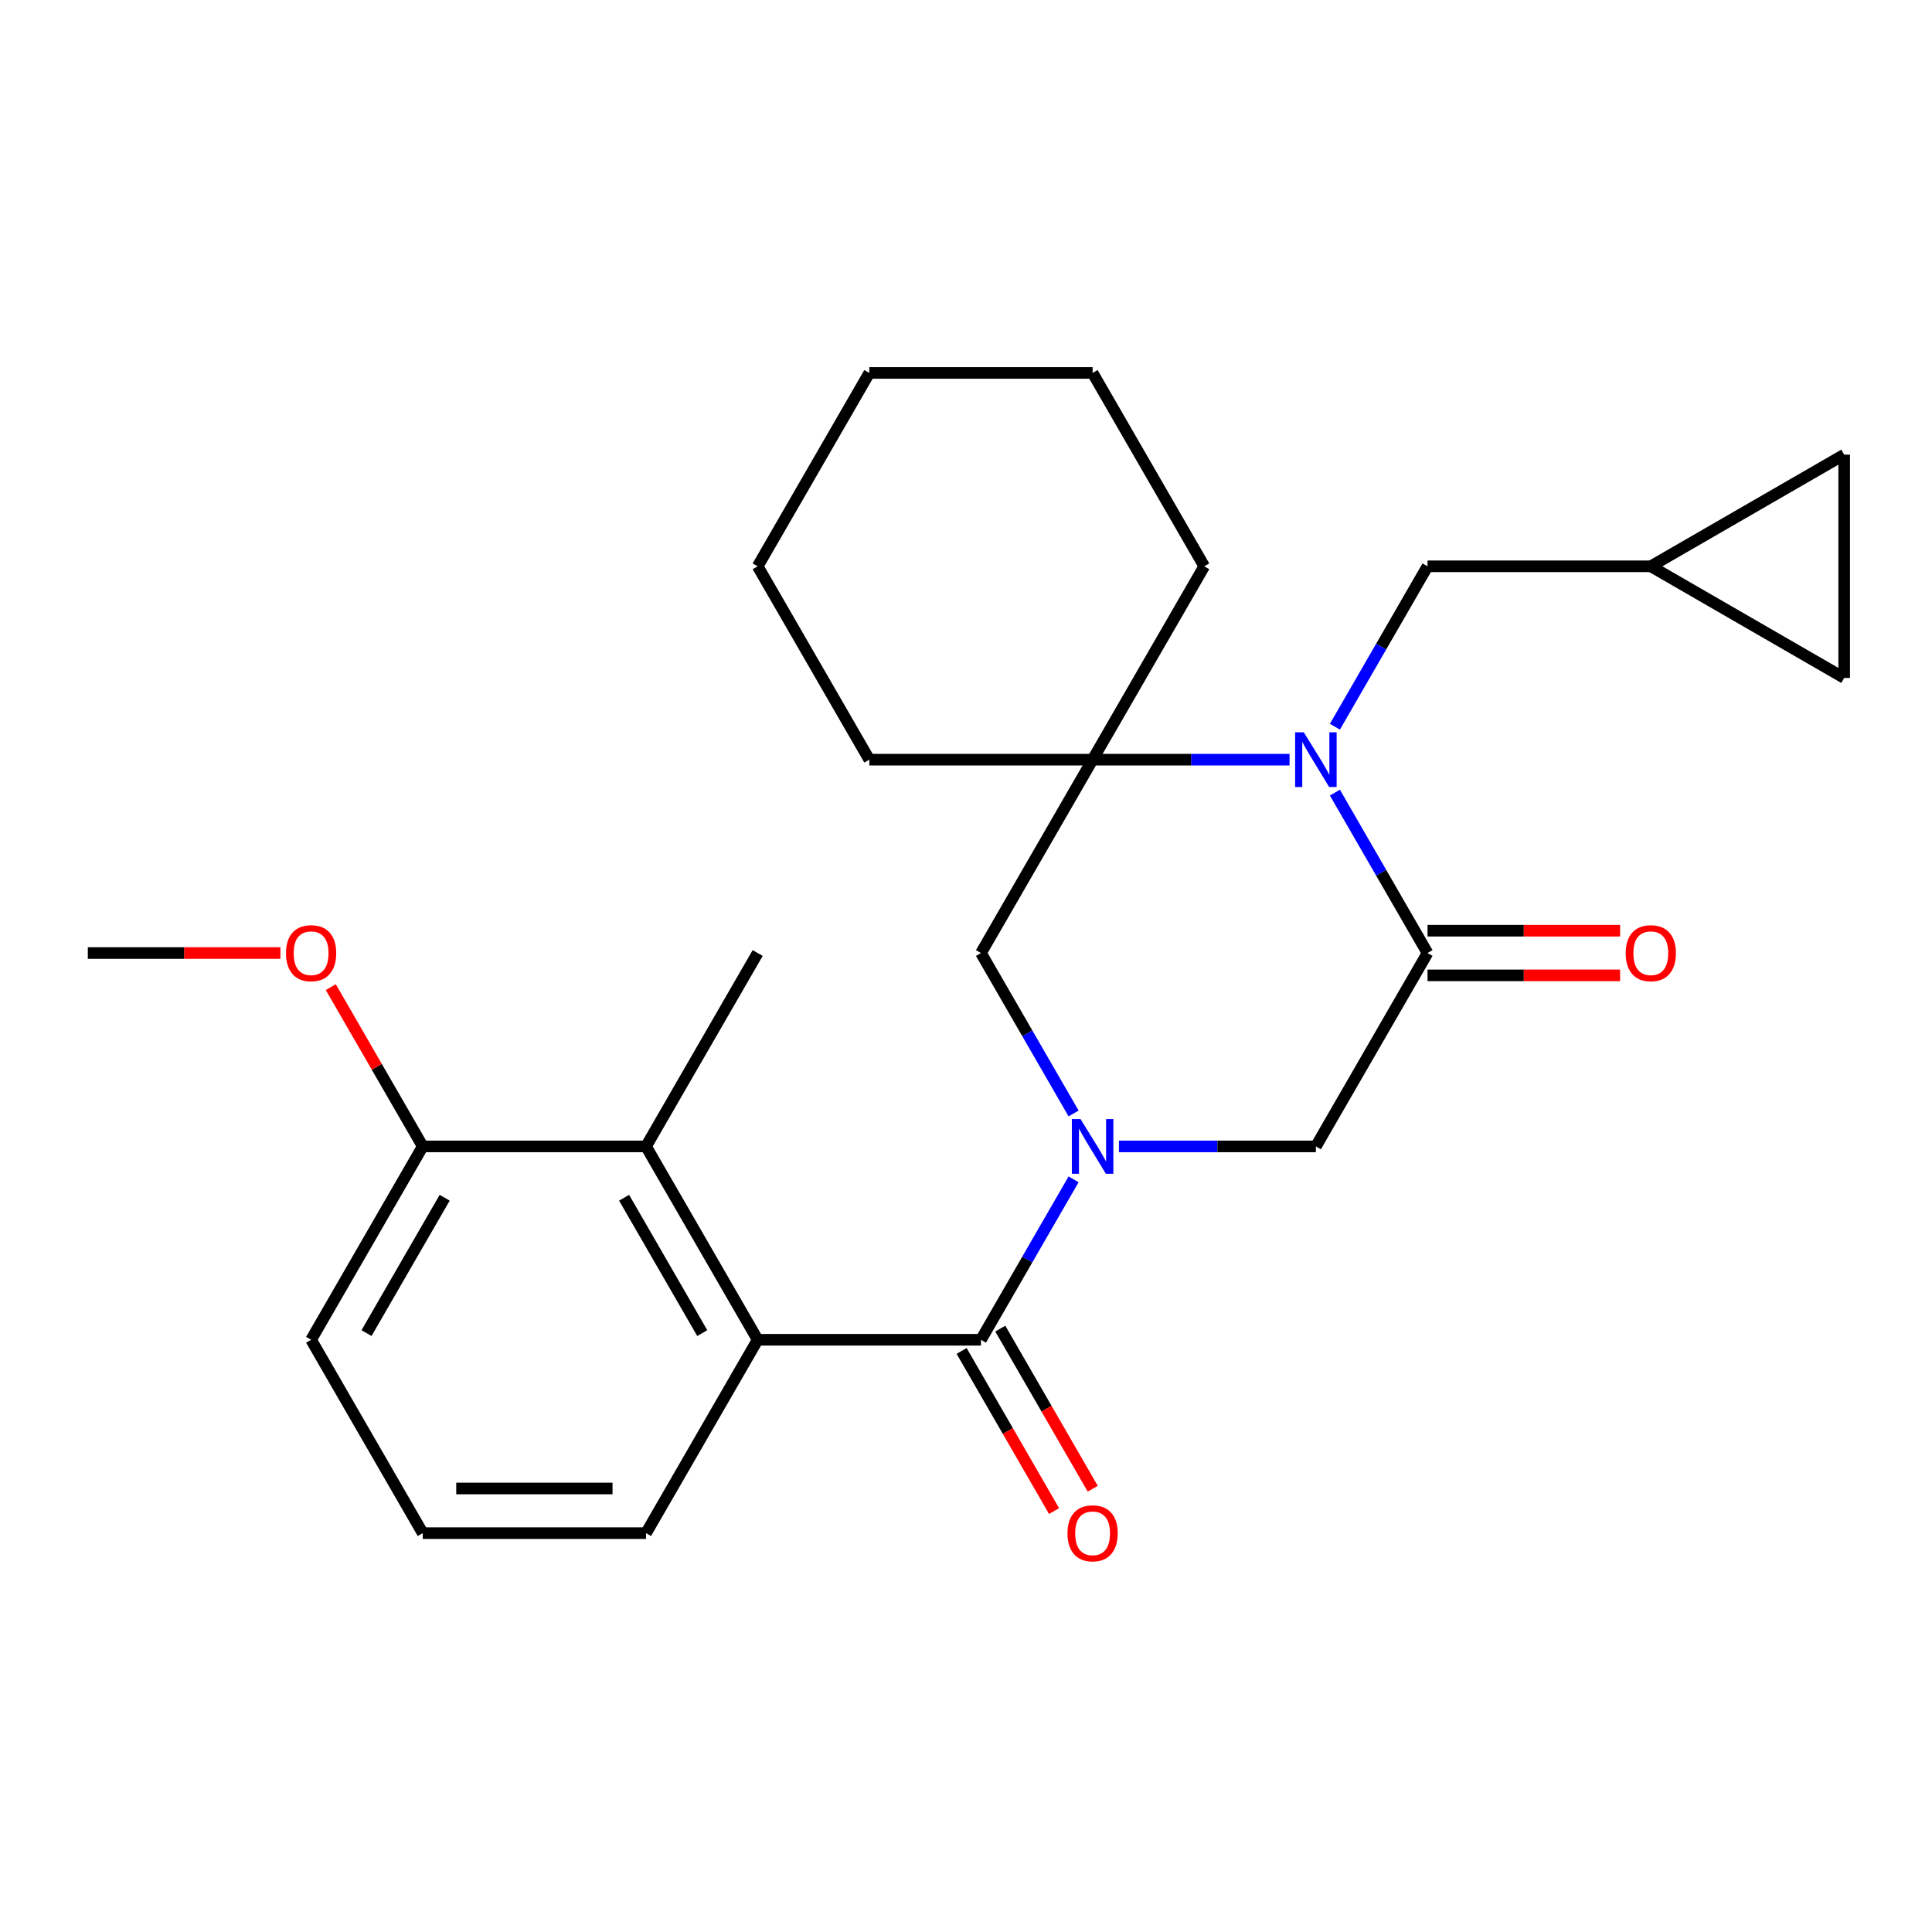 <?xml version='1.0' encoding='iso-8859-1'?>
<svg version='1.1' baseProfile='full'
              xmlns='http://www.w3.org/2000/svg'
                      xmlns:rdkit='http://www.rdkit.org/xml'
                      xmlns:xlink='http://www.w3.org/1999/xlink'
                  xml:space='preserve'
width='1000px' height='1000px' viewBox='0 0 1000 1000'>
<!-- END OF HEADER -->
<rect style='opacity:1.0;fill:#FFFFFF;stroke:none' width='1000' height='1000' x='0' y='0'> </rect>
<path class='bond-1' d='M 555.684,610.428 L 531.713,651.948' style='fill:none;fill-rule:evenodd;stroke:#0000FF;stroke-width:6px;stroke-linecap:butt;stroke-linejoin:miter;stroke-opacity:1' />
<path class='bond-1' d='M 531.713,651.948 L 507.742,693.467' style='fill:none;fill-rule:evenodd;stroke:#000000;stroke-width:6px;stroke-linecap:butt;stroke-linejoin:miter;stroke-opacity:1' />
<path class='bond-5' d='M 579.157,593.379 L 630.128,593.379' style='fill:none;fill-rule:evenodd;stroke:#0000FF;stroke-width:6px;stroke-linecap:butt;stroke-linejoin:miter;stroke-opacity:1' />
<path class='bond-5' d='M 630.128,593.379 L 681.1,593.379' style='fill:none;fill-rule:evenodd;stroke:#000000;stroke-width:6px;stroke-linecap:butt;stroke-linejoin:miter;stroke-opacity:1' />
<path class='bond-6' d='M 555.684,576.33 L 531.713,534.81' style='fill:none;fill-rule:evenodd;stroke:#0000FF;stroke-width:6px;stroke-linecap:butt;stroke-linejoin:miter;stroke-opacity:1' />
<path class='bond-6' d='M 531.713,534.81 L 507.742,493.291' style='fill:none;fill-rule:evenodd;stroke:#000000;stroke-width:6px;stroke-linecap:butt;stroke-linejoin:miter;stroke-opacity:1' />
<path class='bond-0' d='M 667.47,393.203 L 616.499,393.203' style='fill:none;fill-rule:evenodd;stroke:#0000FF;stroke-width:6px;stroke-linecap:butt;stroke-linejoin:miter;stroke-opacity:1' />
<path class='bond-0' d='M 616.499,393.203 L 565.528,393.203' style='fill:none;fill-rule:evenodd;stroke:#000000;stroke-width:6px;stroke-linecap:butt;stroke-linejoin:miter;stroke-opacity:1' />
<path class='bond-8' d='M 690.943,376.153 L 714.914,334.634' style='fill:none;fill-rule:evenodd;stroke:#0000FF;stroke-width:6px;stroke-linecap:butt;stroke-linejoin:miter;stroke-opacity:1' />
<path class='bond-8' d='M 714.914,334.634 L 738.885,293.115' style='fill:none;fill-rule:evenodd;stroke:#000000;stroke-width:6px;stroke-linecap:butt;stroke-linejoin:miter;stroke-opacity:1' />
<path class='bond-26' d='M 690.943,410.252 L 714.914,451.771' style='fill:none;fill-rule:evenodd;stroke:#0000FF;stroke-width:6px;stroke-linecap:butt;stroke-linejoin:miter;stroke-opacity:1' />
<path class='bond-26' d='M 714.914,451.771 L 738.885,493.291' style='fill:none;fill-rule:evenodd;stroke:#000000;stroke-width:6px;stroke-linecap:butt;stroke-linejoin:miter;stroke-opacity:1' />
<path class='bond-4' d='M 507.742,693.467 L 392.17,693.467' style='fill:none;fill-rule:evenodd;stroke:#000000;stroke-width:6px;stroke-linecap:butt;stroke-linejoin:miter;stroke-opacity:1' />
<path class='bond-12' d='M 497.733,699.246 L 521.658,740.685' style='fill:none;fill-rule:evenodd;stroke:#000000;stroke-width:6px;stroke-linecap:butt;stroke-linejoin:miter;stroke-opacity:1' />
<path class='bond-12' d='M 521.658,740.685 L 545.583,782.125' style='fill:none;fill-rule:evenodd;stroke:#FF0000;stroke-width:6px;stroke-linecap:butt;stroke-linejoin:miter;stroke-opacity:1' />
<path class='bond-12' d='M 517.751,687.689 L 541.676,729.128' style='fill:none;fill-rule:evenodd;stroke:#000000;stroke-width:6px;stroke-linecap:butt;stroke-linejoin:miter;stroke-opacity:1' />
<path class='bond-12' d='M 541.676,729.128 L 565.601,770.567' style='fill:none;fill-rule:evenodd;stroke:#FF0000;stroke-width:6px;stroke-linecap:butt;stroke-linejoin:miter;stroke-opacity:1' />
<path class='bond-2' d='M 738.885,493.291 L 681.1,593.379' style='fill:none;fill-rule:evenodd;stroke:#000000;stroke-width:6px;stroke-linecap:butt;stroke-linejoin:miter;stroke-opacity:1' />
<path class='bond-13' d='M 738.885,504.848 L 788.727,504.848' style='fill:none;fill-rule:evenodd;stroke:#000000;stroke-width:6px;stroke-linecap:butt;stroke-linejoin:miter;stroke-opacity:1' />
<path class='bond-13' d='M 788.727,504.848 L 838.568,504.848' style='fill:none;fill-rule:evenodd;stroke:#FF0000;stroke-width:6px;stroke-linecap:butt;stroke-linejoin:miter;stroke-opacity:1' />
<path class='bond-13' d='M 738.885,481.734 L 788.727,481.734' style='fill:none;fill-rule:evenodd;stroke:#000000;stroke-width:6px;stroke-linecap:butt;stroke-linejoin:miter;stroke-opacity:1' />
<path class='bond-13' d='M 788.727,481.734 L 838.568,481.734' style='fill:none;fill-rule:evenodd;stroke:#FF0000;stroke-width:6px;stroke-linecap:butt;stroke-linejoin:miter;stroke-opacity:1' />
<path class='bond-3' d='M 565.528,393.203 L 507.742,493.291' style='fill:none;fill-rule:evenodd;stroke:#000000;stroke-width:6px;stroke-linecap:butt;stroke-linejoin:miter;stroke-opacity:1' />
<path class='bond-16' d='M 565.528,393.203 L 623.314,293.115' style='fill:none;fill-rule:evenodd;stroke:#000000;stroke-width:6px;stroke-linecap:butt;stroke-linejoin:miter;stroke-opacity:1' />
<path class='bond-17' d='M 565.528,393.203 L 449.956,393.203' style='fill:none;fill-rule:evenodd;stroke:#000000;stroke-width:6px;stroke-linecap:butt;stroke-linejoin:miter;stroke-opacity:1' />
<path class='bond-7' d='M 392.17,693.467 L 334.384,593.379' style='fill:none;fill-rule:evenodd;stroke:#000000;stroke-width:6px;stroke-linecap:butt;stroke-linejoin:miter;stroke-opacity:1' />
<path class='bond-7' d='M 363.485,690.011 L 323.034,619.949' style='fill:none;fill-rule:evenodd;stroke:#000000;stroke-width:6px;stroke-linecap:butt;stroke-linejoin:miter;stroke-opacity:1' />
<path class='bond-15' d='M 392.17,693.467 L 334.384,793.555' style='fill:none;fill-rule:evenodd;stroke:#000000;stroke-width:6px;stroke-linecap:butt;stroke-linejoin:miter;stroke-opacity:1' />
<path class='bond-14' d='M 334.384,593.379 L 218.812,593.379' style='fill:none;fill-rule:evenodd;stroke:#000000;stroke-width:6px;stroke-linecap:butt;stroke-linejoin:miter;stroke-opacity:1' />
<path class='bond-19' d='M 334.384,593.379 L 392.17,493.291' style='fill:none;fill-rule:evenodd;stroke:#000000;stroke-width:6px;stroke-linecap:butt;stroke-linejoin:miter;stroke-opacity:1' />
<path class='bond-9' d='M 738.885,293.115 L 854.457,293.115' style='fill:none;fill-rule:evenodd;stroke:#000000;stroke-width:6px;stroke-linecap:butt;stroke-linejoin:miter;stroke-opacity:1' />
<path class='bond-10' d='M 854.457,293.115 L 954.545,235.329' style='fill:none;fill-rule:evenodd;stroke:#000000;stroke-width:6px;stroke-linecap:butt;stroke-linejoin:miter;stroke-opacity:1' />
<path class='bond-11' d='M 854.457,293.115 L 954.545,350.901' style='fill:none;fill-rule:evenodd;stroke:#000000;stroke-width:6px;stroke-linecap:butt;stroke-linejoin:miter;stroke-opacity:1' />
<path class='bond-29' d='M 954.545,235.329 L 954.545,350.901' style='fill:none;fill-rule:evenodd;stroke:#000000;stroke-width:6px;stroke-linecap:butt;stroke-linejoin:miter;stroke-opacity:1' />
<path class='bond-18' d='M 218.812,593.379 L 195.014,552.16' style='fill:none;fill-rule:evenodd;stroke:#000000;stroke-width:6px;stroke-linecap:butt;stroke-linejoin:miter;stroke-opacity:1' />
<path class='bond-18' d='M 195.014,552.16 L 171.216,510.94' style='fill:none;fill-rule:evenodd;stroke:#FF0000;stroke-width:6px;stroke-linecap:butt;stroke-linejoin:miter;stroke-opacity:1' />
<path class='bond-28' d='M 218.812,593.379 L 161.026,693.467' style='fill:none;fill-rule:evenodd;stroke:#000000;stroke-width:6px;stroke-linecap:butt;stroke-linejoin:miter;stroke-opacity:1' />
<path class='bond-28' d='M 230.162,619.949 L 189.712,690.011' style='fill:none;fill-rule:evenodd;stroke:#000000;stroke-width:6px;stroke-linecap:butt;stroke-linejoin:miter;stroke-opacity:1' />
<path class='bond-20' d='M 334.384,793.555 L 218.812,793.555' style='fill:none;fill-rule:evenodd;stroke:#000000;stroke-width:6px;stroke-linecap:butt;stroke-linejoin:miter;stroke-opacity:1' />
<path class='bond-20' d='M 317.048,770.441 L 236.148,770.441' style='fill:none;fill-rule:evenodd;stroke:#000000;stroke-width:6px;stroke-linecap:butt;stroke-linejoin:miter;stroke-opacity:1' />
<path class='bond-23' d='M 623.314,293.115 L 565.528,193.027' style='fill:none;fill-rule:evenodd;stroke:#000000;stroke-width:6px;stroke-linecap:butt;stroke-linejoin:miter;stroke-opacity:1' />
<path class='bond-24' d='M 449.956,393.203 L 392.17,293.115' style='fill:none;fill-rule:evenodd;stroke:#000000;stroke-width:6px;stroke-linecap:butt;stroke-linejoin:miter;stroke-opacity:1' />
<path class='bond-22' d='M 145.137,493.291 L 95.296,493.291' style='fill:none;fill-rule:evenodd;stroke:#FF0000;stroke-width:6px;stroke-linecap:butt;stroke-linejoin:miter;stroke-opacity:1' />
<path class='bond-22' d='M 95.296,493.291 L 45.455,493.291' style='fill:none;fill-rule:evenodd;stroke:#000000;stroke-width:6px;stroke-linecap:butt;stroke-linejoin:miter;stroke-opacity:1' />
<path class='bond-21' d='M 218.812,793.555 L 161.026,693.467' style='fill:none;fill-rule:evenodd;stroke:#000000;stroke-width:6px;stroke-linecap:butt;stroke-linejoin:miter;stroke-opacity:1' />
<path class='bond-27' d='M 565.528,193.027 L 449.956,193.027' style='fill:none;fill-rule:evenodd;stroke:#000000;stroke-width:6px;stroke-linecap:butt;stroke-linejoin:miter;stroke-opacity:1' />
<path class='bond-25' d='M 392.17,293.115 L 449.956,193.027' style='fill:none;fill-rule:evenodd;stroke:#000000;stroke-width:6px;stroke-linecap:butt;stroke-linejoin:miter;stroke-opacity:1' />
<path  class='atom-0' d='M 559.268 579.219
L 568.548 594.219
Q 569.468 595.699, 570.948 598.379
Q 572.428 601.059, 572.508 601.219
L 572.508 579.219
L 576.268 579.219
L 576.268 607.539
L 572.388 607.539
L 562.428 591.139
Q 561.268 589.219, 560.028 587.019
Q 558.828 584.819, 558.468 584.139
L 558.468 607.539
L 554.788 607.539
L 554.788 579.219
L 559.268 579.219
' fill='#0000FF'/>
<path  class='atom-1' d='M 674.84 379.043
L 684.12 394.043
Q 685.04 395.523, 686.52 398.203
Q 688 400.883, 688.08 401.043
L 688.08 379.043
L 691.84 379.043
L 691.84 407.363
L 687.96 407.363
L 678 390.963
Q 676.84 389.043, 675.6 386.843
Q 674.4 384.643, 674.04 383.963
L 674.04 407.363
L 670.36 407.363
L 670.36 379.043
L 674.84 379.043
' fill='#0000FF'/>
<path  class='atom-13' d='M 552.528 793.635
Q 552.528 786.835, 555.888 783.035
Q 559.248 779.235, 565.528 779.235
Q 571.808 779.235, 575.168 783.035
Q 578.528 786.835, 578.528 793.635
Q 578.528 800.515, 575.128 804.435
Q 571.728 808.315, 565.528 808.315
Q 559.288 808.315, 555.888 804.435
Q 552.528 800.555, 552.528 793.635
M 565.528 805.115
Q 569.848 805.115, 572.168 802.235
Q 574.528 799.315, 574.528 793.635
Q 574.528 788.075, 572.168 785.275
Q 569.848 782.435, 565.528 782.435
Q 561.208 782.435, 558.848 785.235
Q 556.528 788.035, 556.528 793.635
Q 556.528 799.355, 558.848 802.235
Q 561.208 805.115, 565.528 805.115
' fill='#FF0000'/>
<path  class='atom-14' d='M 841.457 493.371
Q 841.457 486.571, 844.817 482.771
Q 848.177 478.971, 854.457 478.971
Q 860.737 478.971, 864.097 482.771
Q 867.457 486.571, 867.457 493.371
Q 867.457 500.251, 864.057 504.171
Q 860.657 508.051, 854.457 508.051
Q 848.217 508.051, 844.817 504.171
Q 841.457 500.291, 841.457 493.371
M 854.457 504.851
Q 858.777 504.851, 861.097 501.971
Q 863.457 499.051, 863.457 493.371
Q 863.457 487.811, 861.097 485.011
Q 858.777 482.171, 854.457 482.171
Q 850.137 482.171, 847.777 484.971
Q 845.457 487.771, 845.457 493.371
Q 845.457 499.091, 847.777 501.971
Q 850.137 504.851, 854.457 504.851
' fill='#FF0000'/>
<path  class='atom-19' d='M 148.026 493.371
Q 148.026 486.571, 151.386 482.771
Q 154.746 478.971, 161.026 478.971
Q 167.306 478.971, 170.666 482.771
Q 174.026 486.571, 174.026 493.371
Q 174.026 500.251, 170.626 504.171
Q 167.226 508.051, 161.026 508.051
Q 154.786 508.051, 151.386 504.171
Q 148.026 500.291, 148.026 493.371
M 161.026 504.851
Q 165.346 504.851, 167.666 501.971
Q 170.026 499.051, 170.026 493.371
Q 170.026 487.811, 167.666 485.011
Q 165.346 482.171, 161.026 482.171
Q 156.706 482.171, 154.346 484.971
Q 152.026 487.771, 152.026 493.371
Q 152.026 499.091, 154.346 501.971
Q 156.706 504.851, 161.026 504.851
' fill='#FF0000'/>
</svg>
